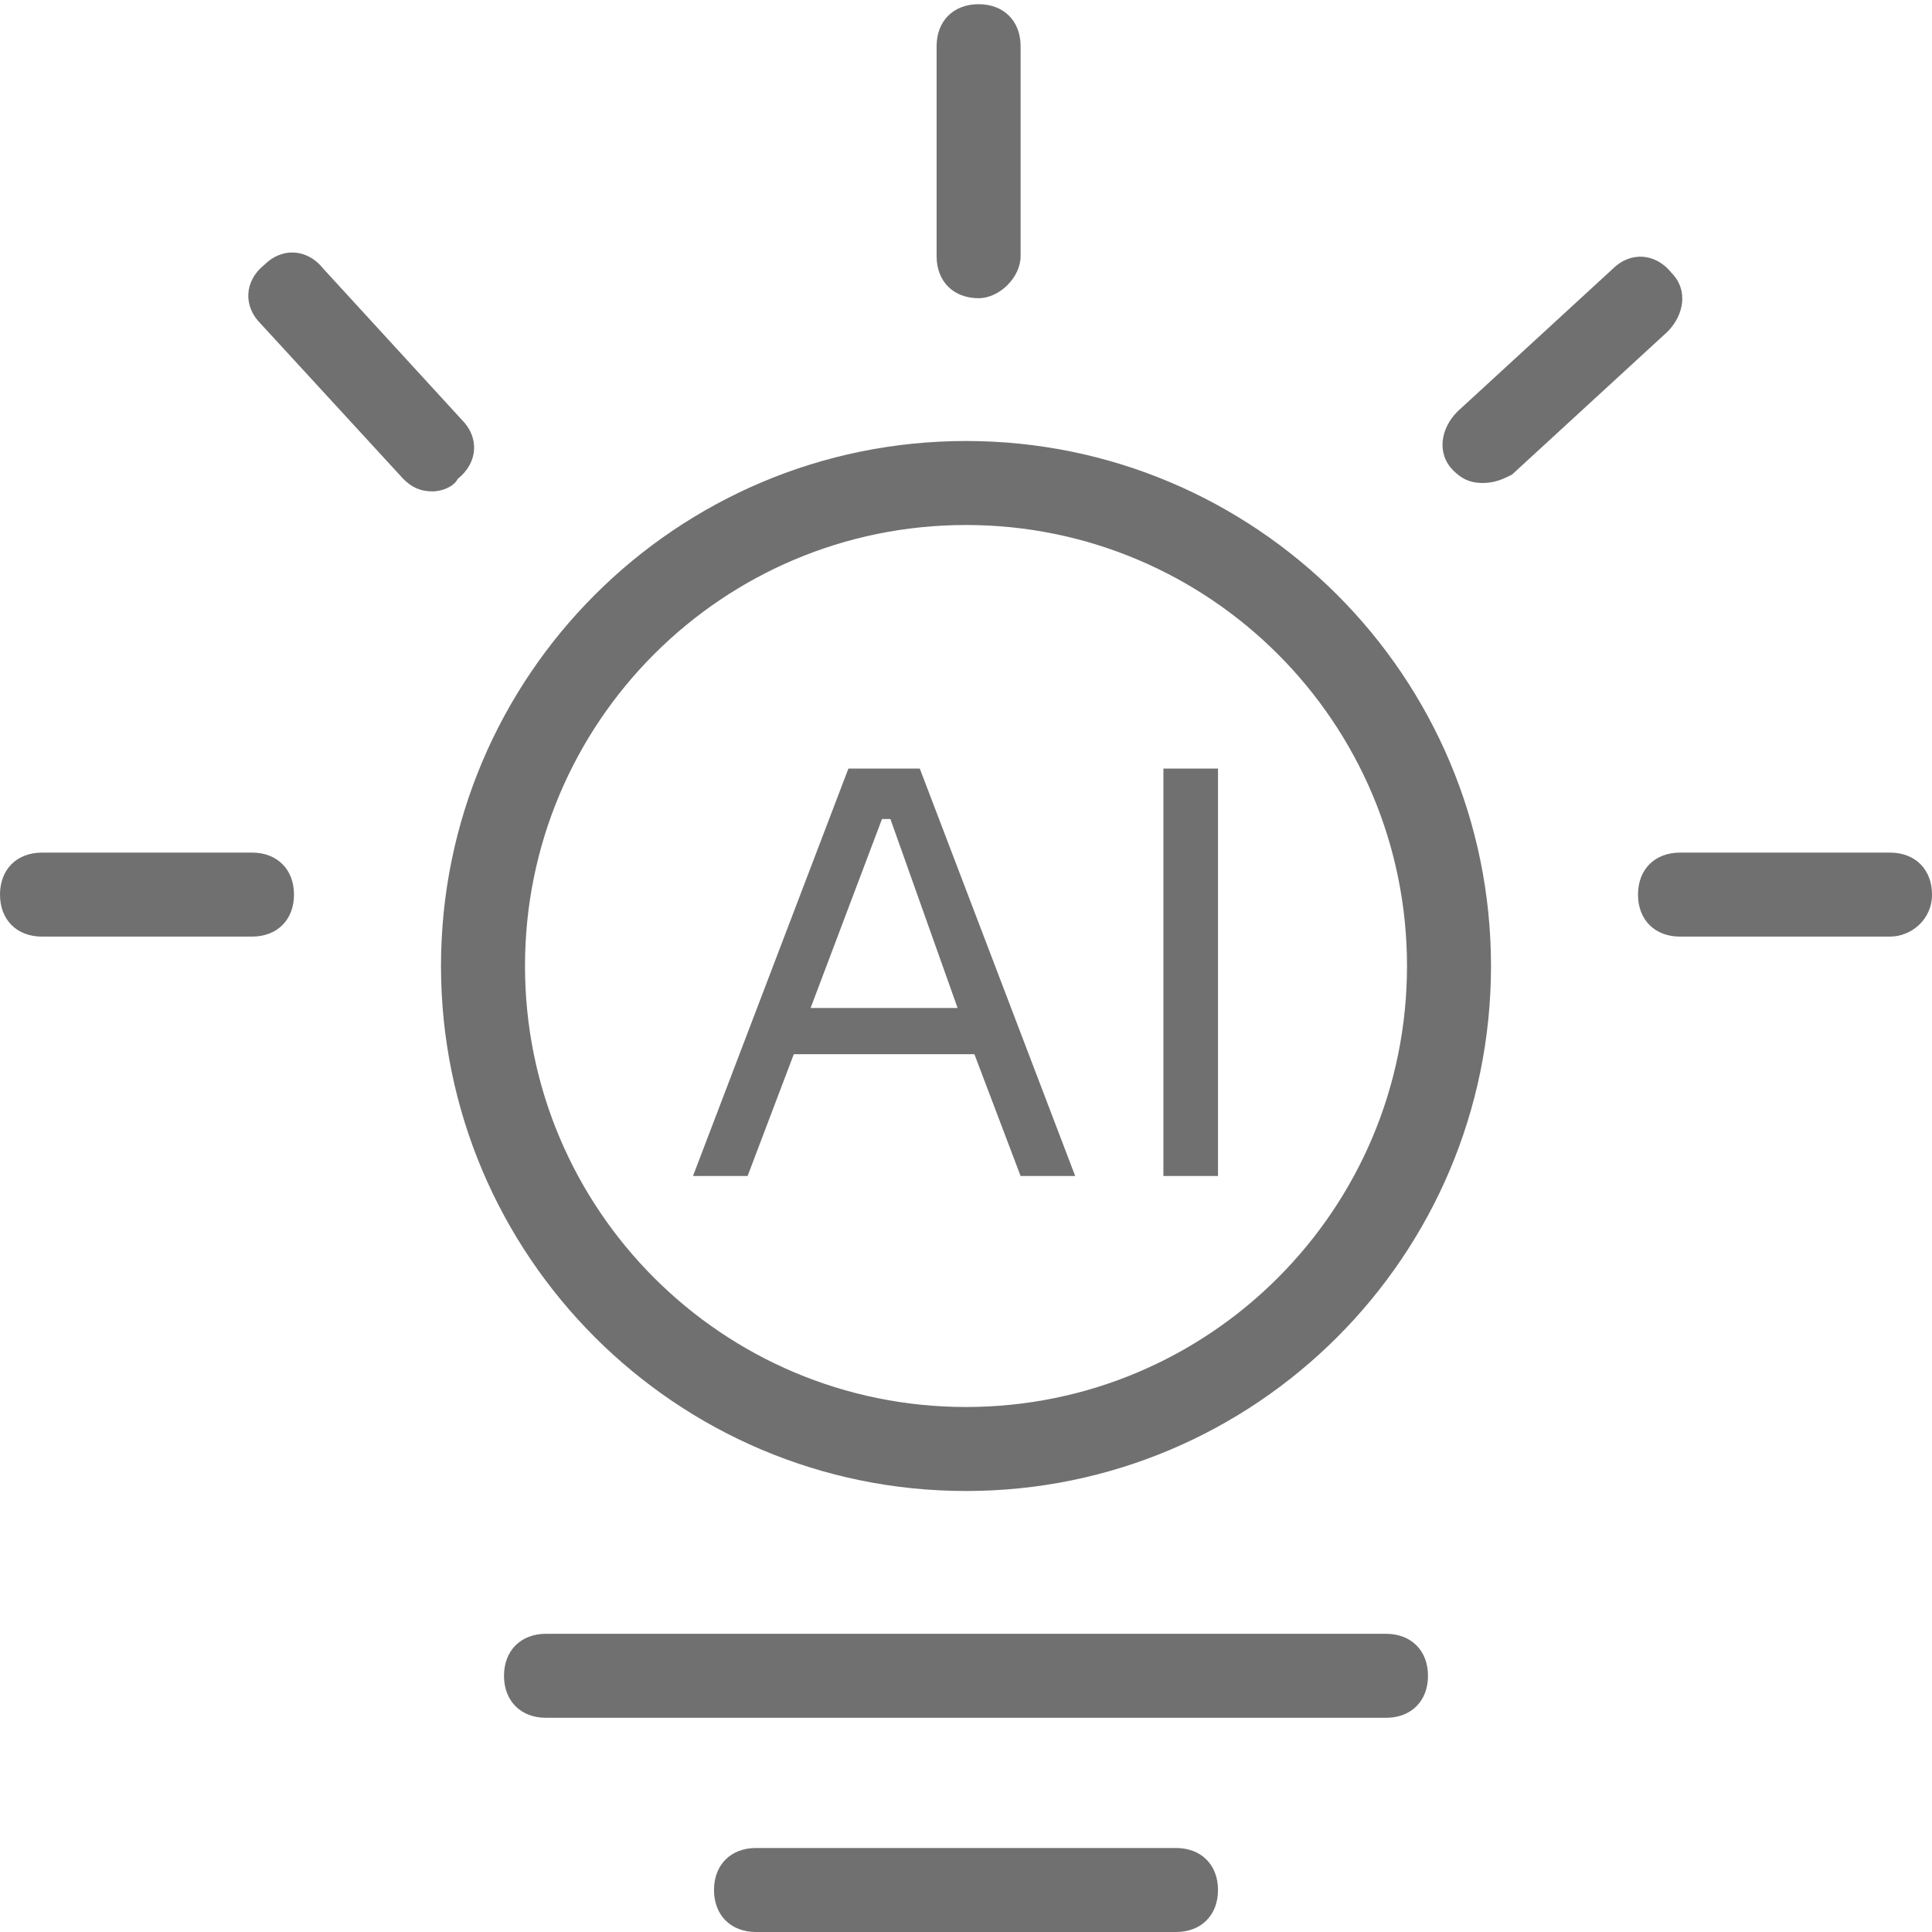 <?xml version="1.0" standalone="no"?><!DOCTYPE svg PUBLIC "-//W3C//DTD SVG 1.1//EN" "http://www.w3.org/Graphics/SVG/1.1/DTD/svg11.dtd"><svg t="1741447028589" class="icon" viewBox="0 0 1024 1024" version="1.1" xmlns="http://www.w3.org/2000/svg" p-id="1791" xmlns:xlink="http://www.w3.org/1999/xlink" width="200" height="200"><path d="M512 278.261c129.113 0 233.739 104.626 233.739 233.739S641.113 745.739 512 745.739 278.261 641.113 278.261 512 382.887 278.261 512 278.261m0-44.522c-153.6 0-278.261 124.661-278.261 278.261S358.4 790.261 512 790.261 790.261 665.6 790.261 512 665.6 233.739 512 233.739zM133.565 496.417H22.261c-13.357 0-22.261-8.904-22.261-22.261s8.904-22.261 22.261-22.261h111.304c13.357 0 22.261 8.904 22.261 22.261s-8.904 22.261-22.261 22.261zM1001.739 496.417h-111.304c-13.357 0-22.261-8.904-22.261-22.261s8.904-22.261 22.261-22.261h111.304c13.357 0 22.261 8.904 22.261 22.261s-11.13 22.261-22.261 22.261zM518.678 158.052c-13.357 0-22.261-8.904-22.261-22.261v-111.304c0-13.357 8.904-22.261 22.261-22.261s22.261 8.904 22.261 22.261v111.304c0 11.13-11.13 22.261-22.261 22.261zM229.287 260.452c-6.678 0-11.13-2.226-15.583-6.678L138.017 171.409c-8.904-8.904-8.904-22.261 2.226-31.165 8.904-8.904 22.261-8.904 31.165 2.226L244.87 222.609c8.904 8.904 8.904 22.261-2.226 31.165-2.226 4.452-8.904 6.678-13.357 6.678zM785.809 256c-6.678 0-11.13-2.226-15.583-6.678-8.904-8.904-6.678-22.261 2.226-31.165l82.365-75.687c8.904-8.904 22.261-8.904 31.165 2.226 8.904 8.904 6.678 22.261-2.226 31.165L801.391 251.548c-4.452 2.226-8.904 4.452-15.583 4.452zM734.609 910.47H289.391c-13.357 0-22.261-8.904-22.261-22.261s8.904-22.261 22.261-22.261h445.217c13.357 0 22.261 8.904 22.261 22.261s-8.904 22.261-22.261 22.261zM623.304 1024H400.696c-13.357 0-22.261-8.904-22.261-22.261s8.904-22.261 22.261-22.261h222.609c13.357 0 22.261 8.904 22.261 22.261s-8.904 22.261-22.261 22.261z" p-id="1792" fill="#707070"></path><path d="M516.452 558.748h-95.722L396.243 623.304h-28.939l82.365-215.93h37.843l82.365 215.93h-28.939l-24.487-64.557z m-8.904-24.487l-35.617-100.174H467.478L429.635 534.261h77.913zM616.626 407.374H645.565V623.304h-28.939v-215.93z" p-id="1793" fill="#707070"></path></svg>